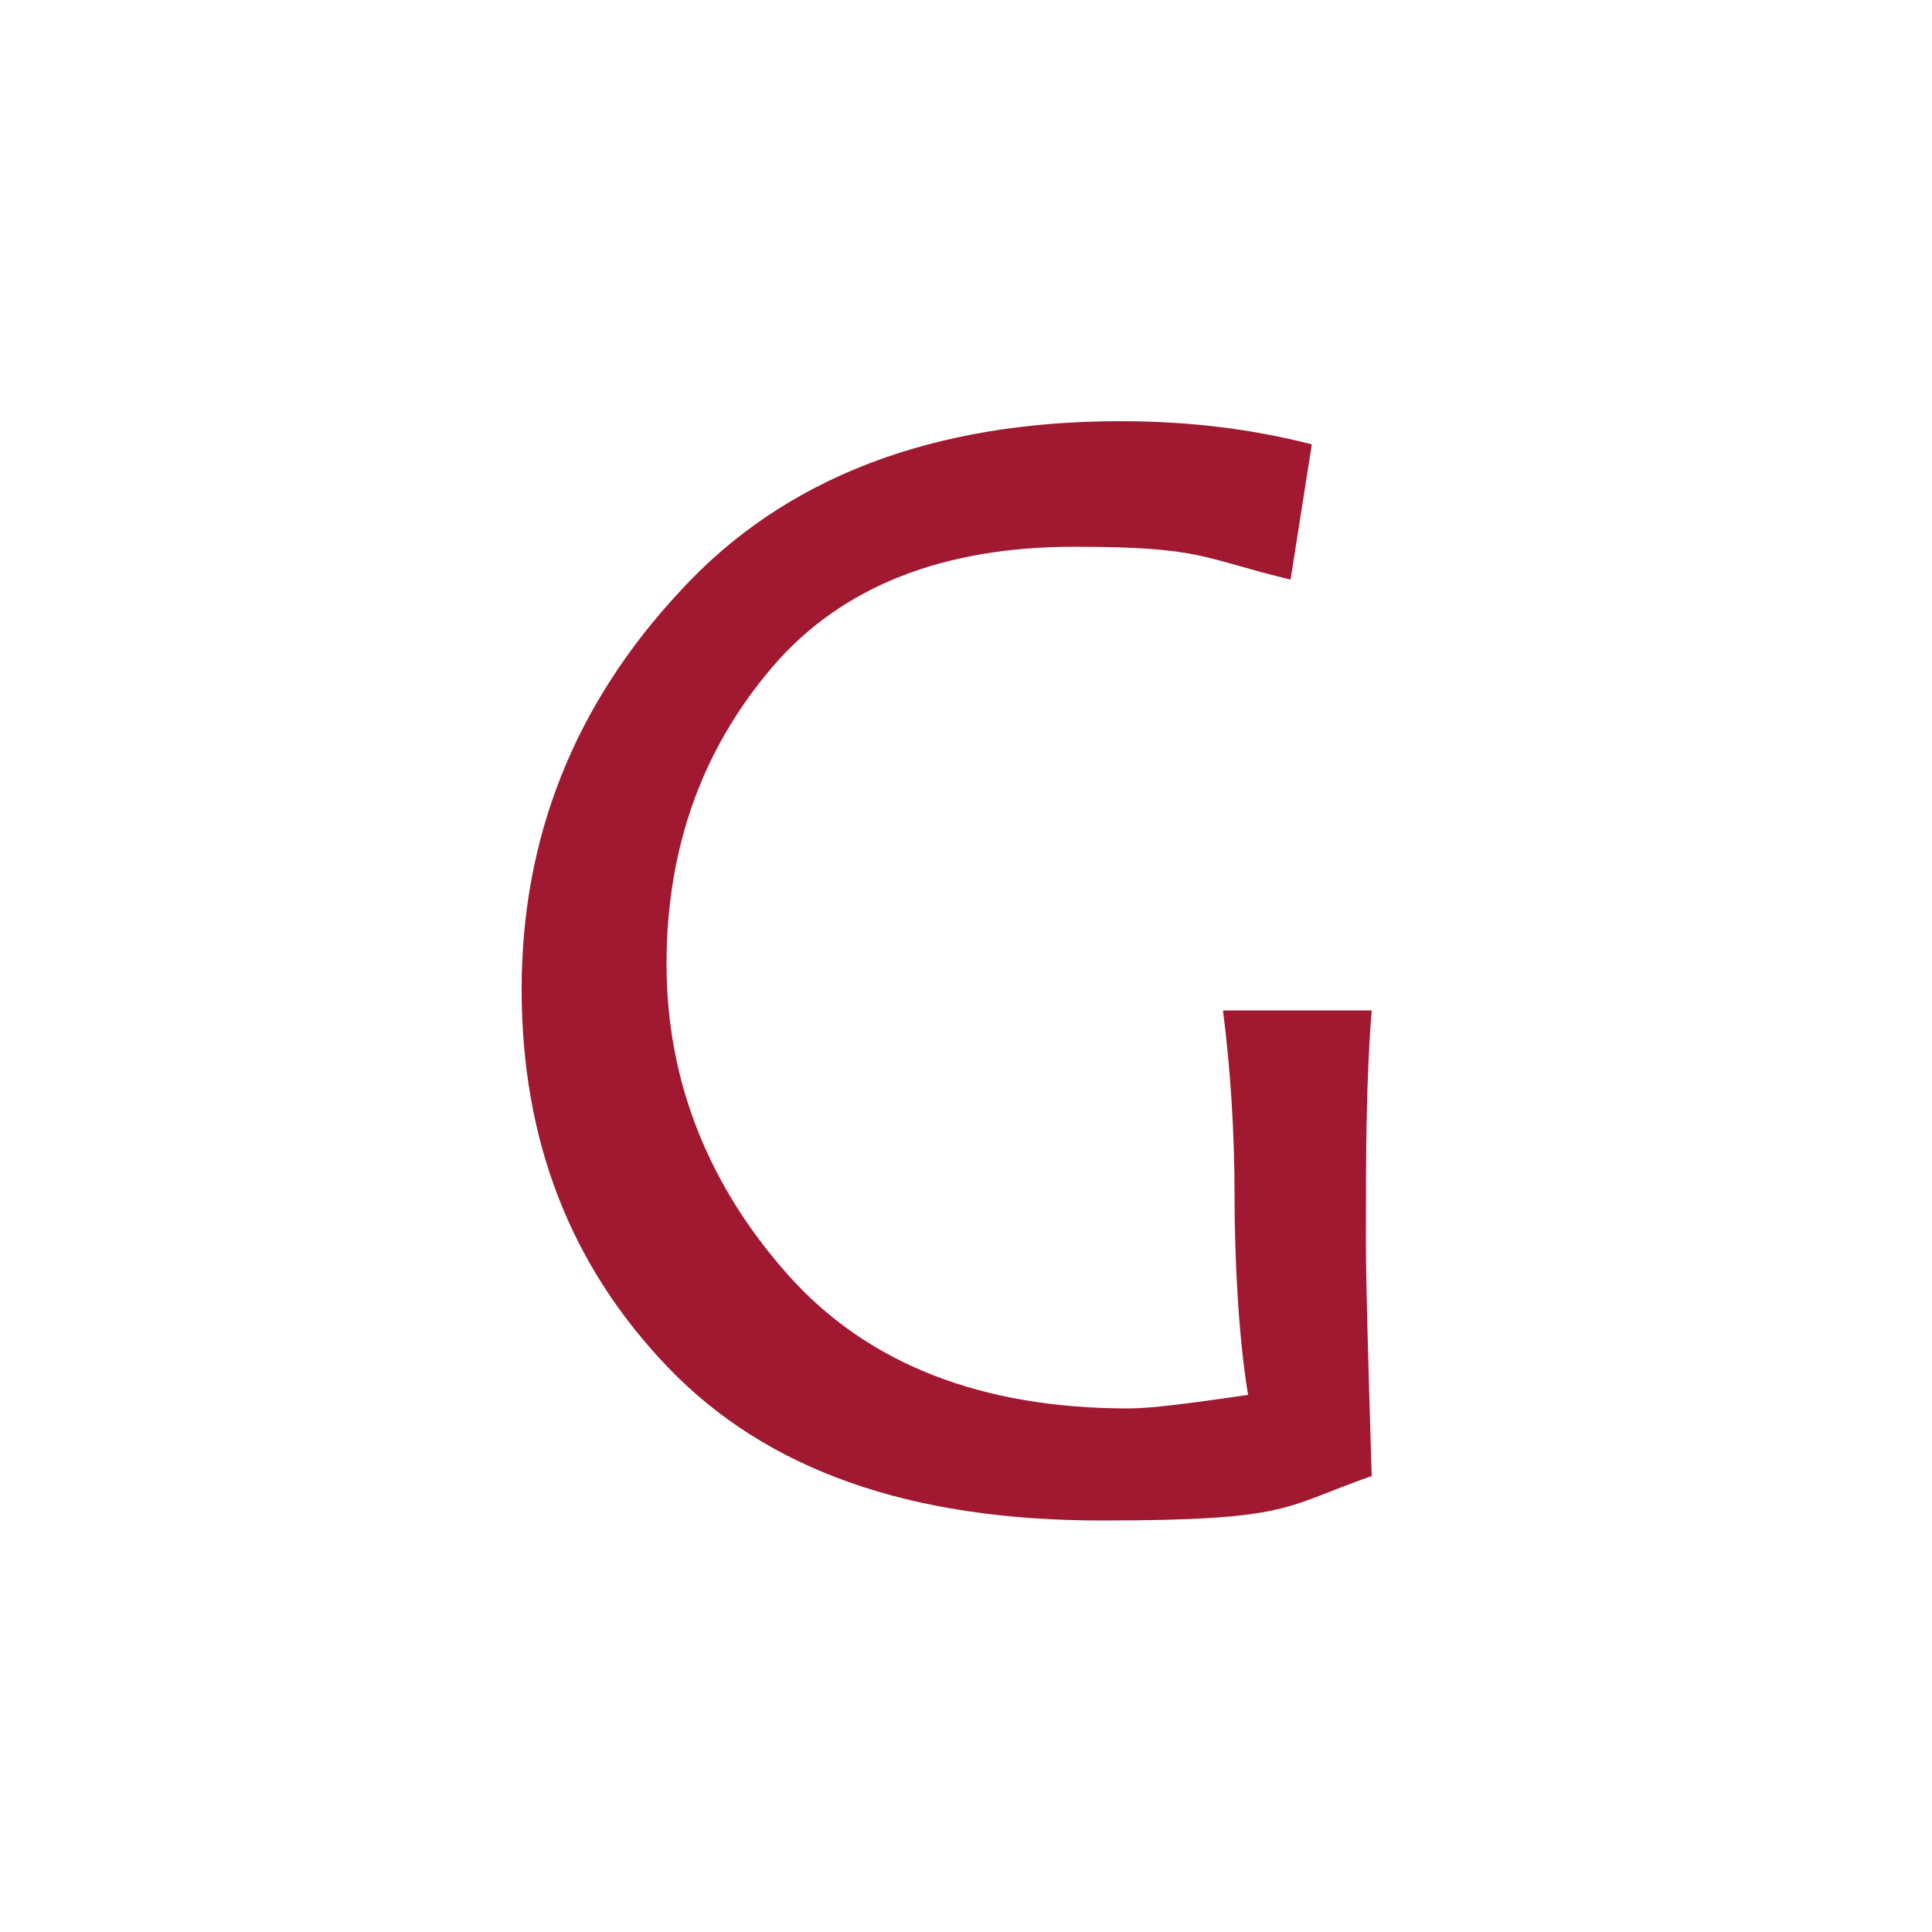 <?xml version="1.0" encoding="UTF-8"?>
<svg xmlns="http://www.w3.org/2000/svg" id="Ebene_1" data-name="Ebene 1" version="1.1" viewBox="0 0 100 100">
  <defs>
    <style>
      .cls-1 {
        fill: #a01931;
        stroke-width: 0px;
      }
    </style>
  </defs>
  <path class="cls-1" d="M70.7,64.1c0-4.2,0-8.1.3-11.8h-7.7c.4,3.1.6,6.4.6,9.6s.2,7.3.7,10.3c-2.8.4-4.9.7-6.2.7-7.6,0-13.5-2.3-17.6-6.9s-6.3-10-6.3-16.1,1.9-11.2,5.5-15.4,8.9-6.2,15.6-6.2,6.6.6,11.2,1.7l1.1-7c-3.1-.8-6.4-1.2-9.9-1.2-9.7,0-17.4,2.9-22.8,8.8-5.5,5.9-8.2,12.8-8.2,20.6s2.5,14.3,7.6,19.6,12.5,7.9,22.4,7.9,9.4-.7,14-2.3c-.2-6.4-.3-10.3-.3-12.1"></path>
</svg>
